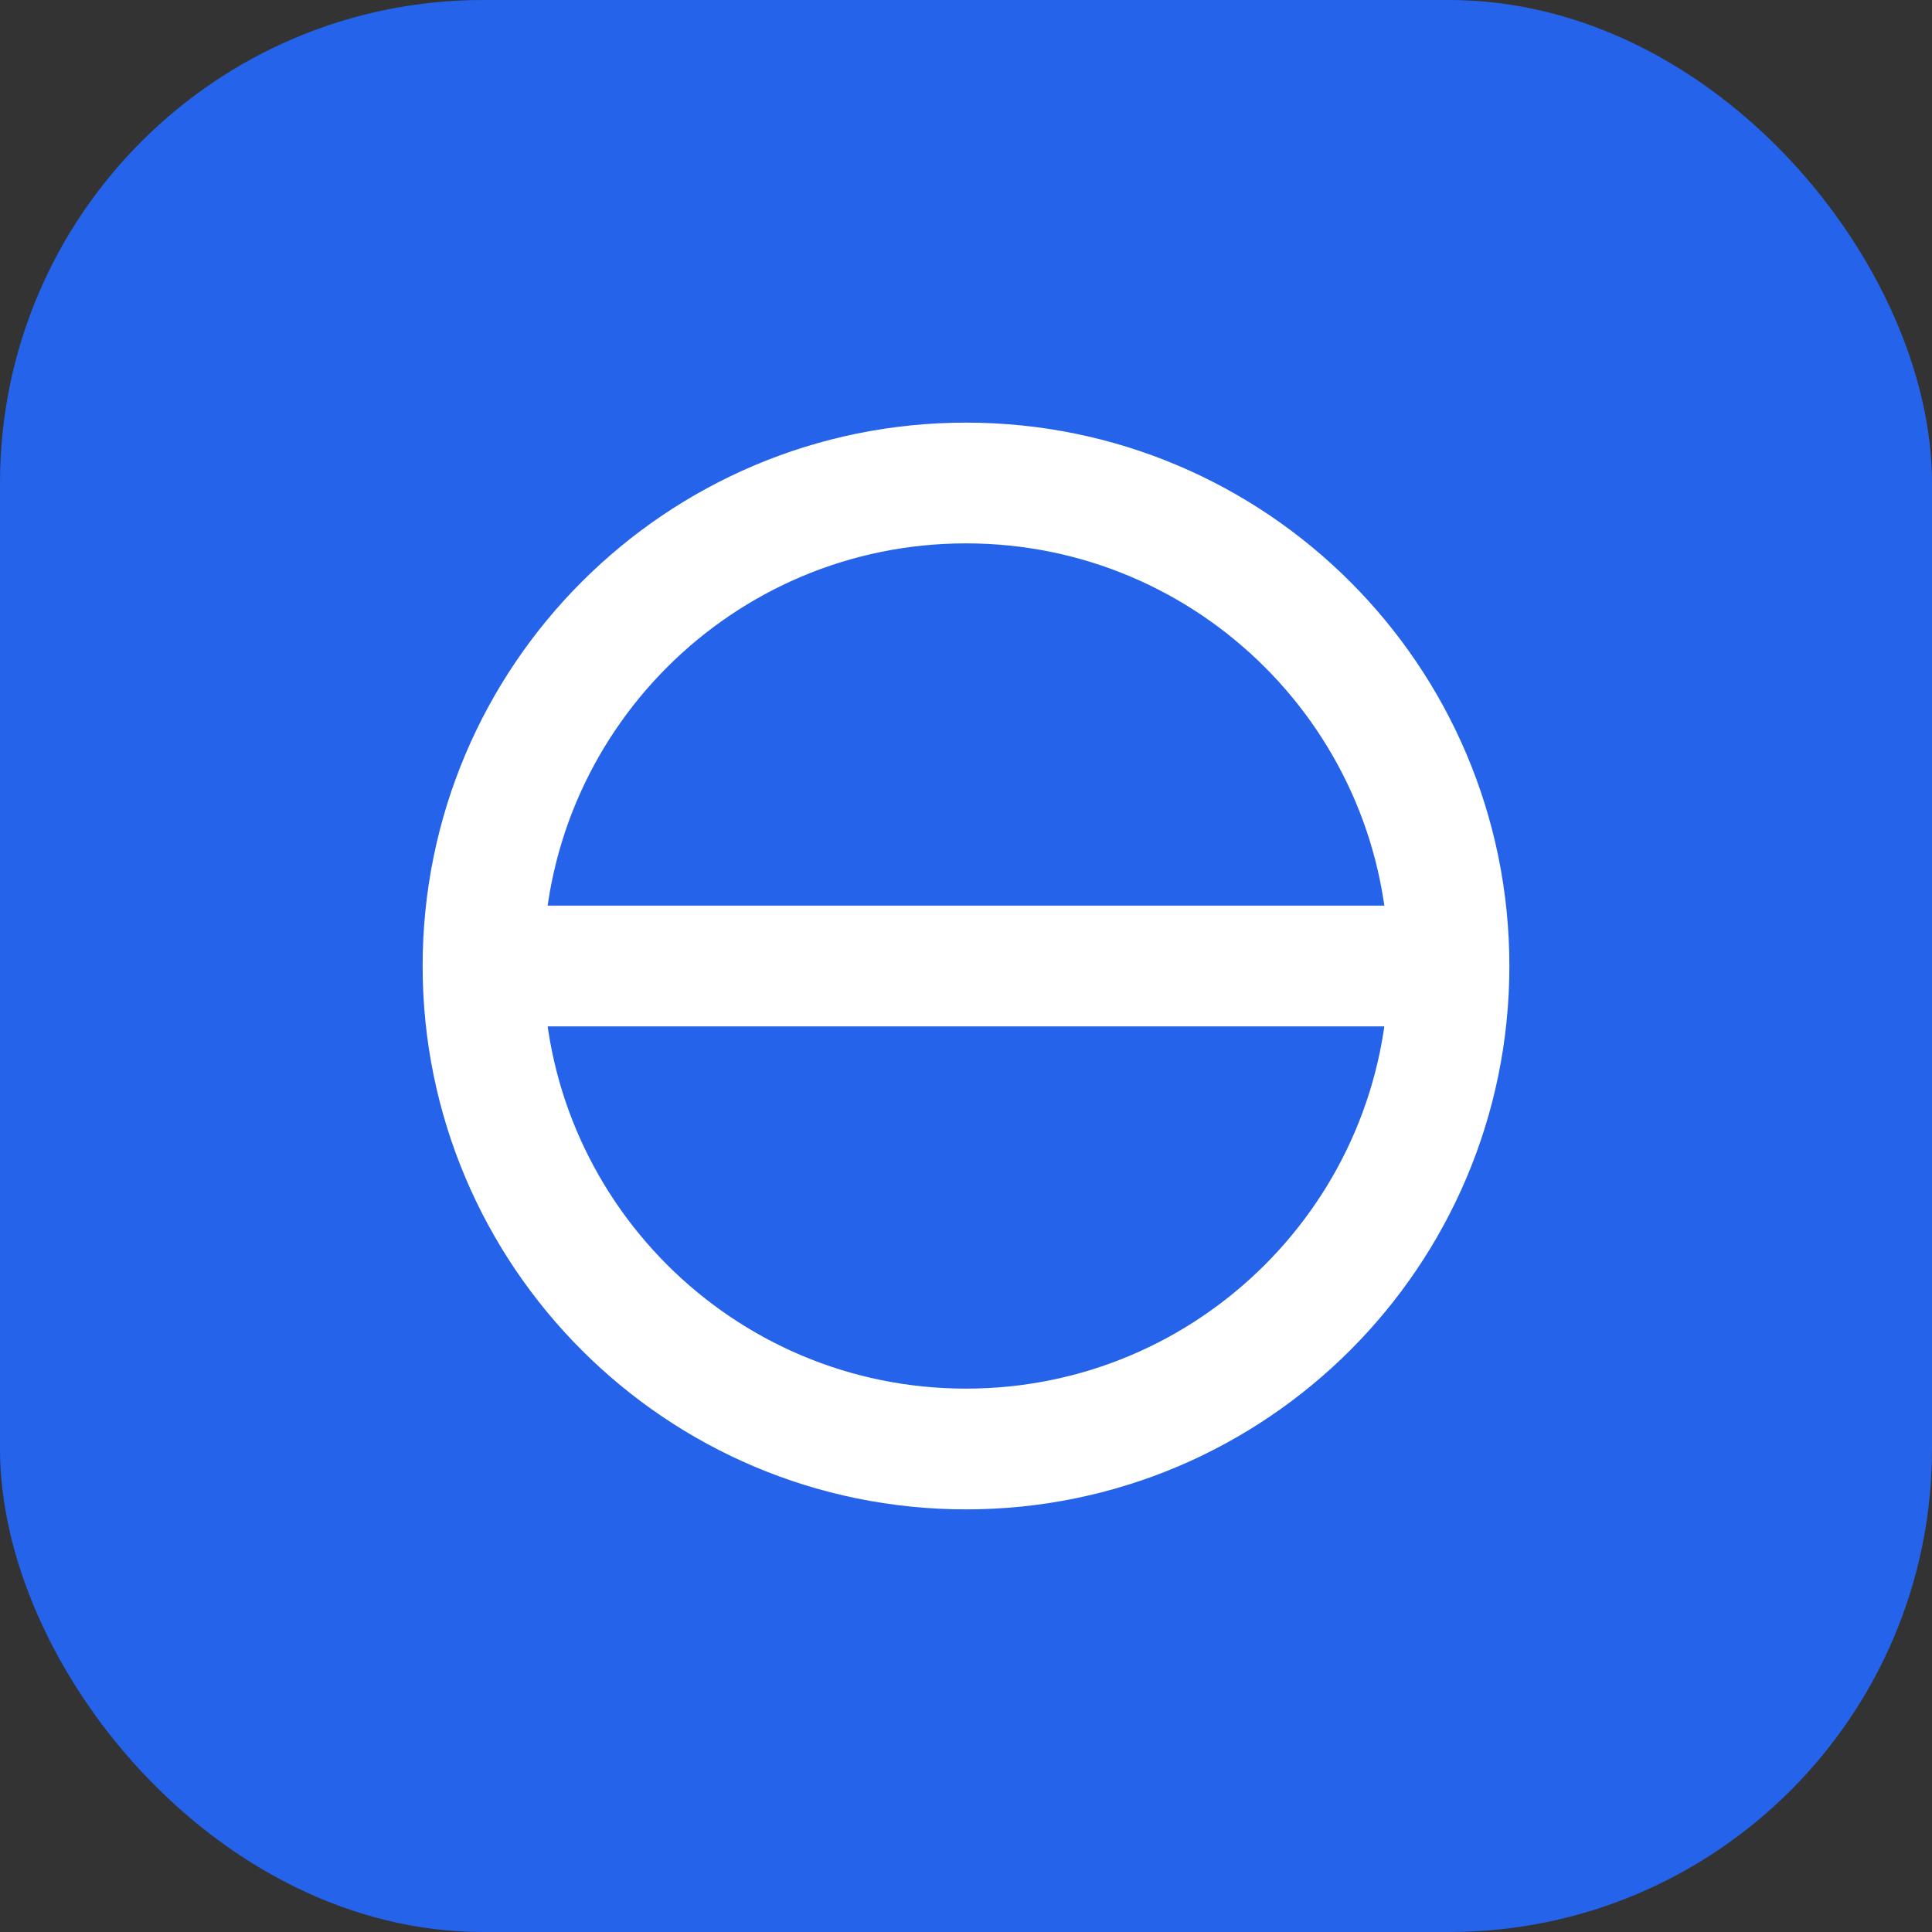 <svg xmlns="http://www.w3.org/2000/svg" width="32" height="32" viewBox="0 0 32 32" fill="none">
  <rect x="0" y="0" width="32" height="32" fill="#333333" stroke="none"/>
  <rect width="32" height="32" rx="8" fill="#2563EB"/>
  <path d="M8 16C8 11.582 11.582 8 16 8C20.418 8 24 11.582 24 16M8 16C8 20.418 11.582 24 16 24C20.418 24 24 20.418 24 16M8 16H24" stroke="white" stroke-width="2" stroke-linecap="round"/>
</svg>